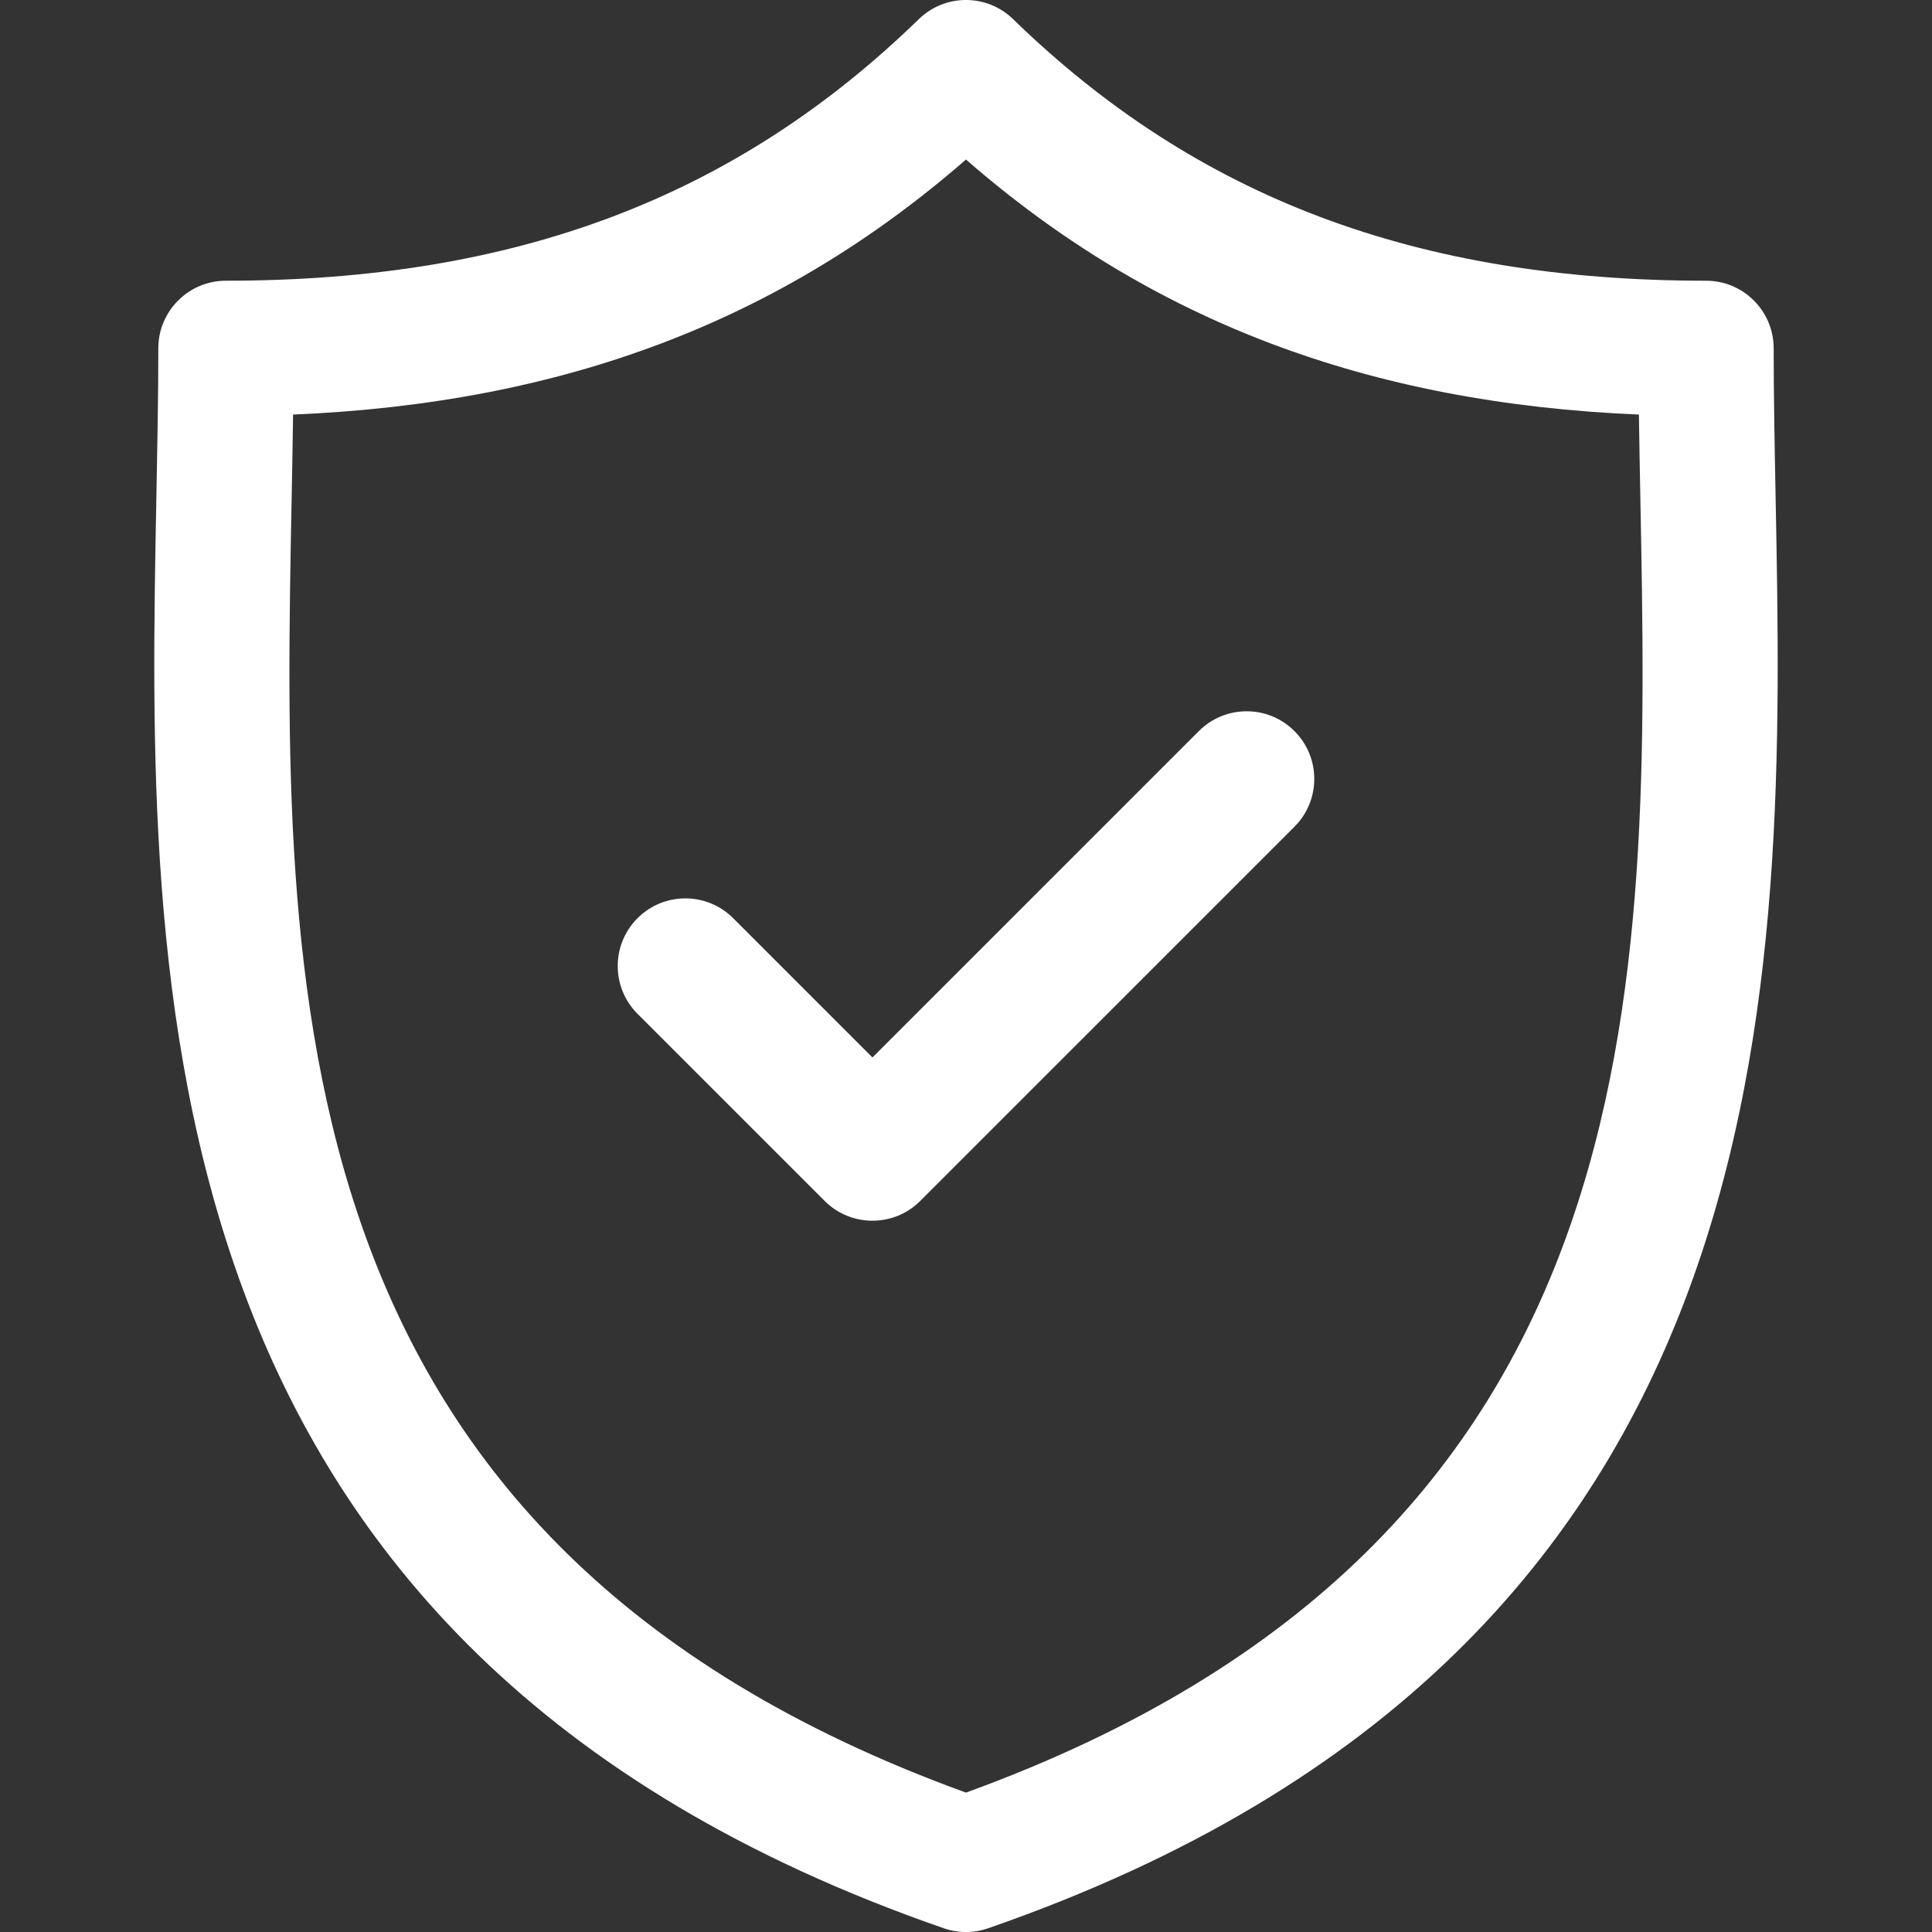 <svg width="214.27" height="214.27" xmlns="http://www.w3.org/2000/svg" xml:space="preserve" version="1.1">

 <rect width="100%" height="100%" fill="#333333" stroke="none"/>

 <g>
  <title>Layer 1</title>
  <g id="svg_1">
   <path fill="#ffffff" id="svg_2" d="m196.926,55.171c-0.11,-5.785 -0.215,-11.25 -0.215,-16.537c0,-4.142 -3.357,-7.5 -7.5,-7.5c-32.075,0 -56.496,-9.218 -76.852,-29.01c-2.912,-2.832 -7.546,-2.831 -10.457,0c-20.354,19.792 -44.771,29.01 -76.844,29.01c-4.142,0 -7.5,3.358 -7.5,7.5c0,5.288 -0.104,10.755 -0.215,16.541c-1.028,53.836 -2.436,127.567 87.331,158.682c0.796,0.276 1.626,0.414 2.456,0.414c0.83,0 1.661,-0.138 2.456,-0.414c89.774,-31.116 88.368,-104.849 87.34,-158.686zm-89.795,143.641c-76.987,-27.967 -75.823,-89.232 -74.79,-143.351c0.062,-3.248 0.122,-6.396 0.164,-9.482c30.04,-1.268 54.062,-10.371 74.626,-28.285c20.566,17.914 44.592,27.018 74.634,28.285c0.042,3.085 0.102,6.231 0.164,9.477c1.032,54.121 2.195,115.388 -74.798,143.356z"/>
   <path fill="#ffffff" id="svg_3" d="m132.958,81.082l-36.199,36.197l-15.447,-15.447c-2.929,-2.928 -7.678,-2.928 -10.606,0c-2.929,2.93 -2.929,7.678 0,10.607l20.75,20.75c1.464,1.464 3.384,2.196 5.303,2.196c1.919,0 3.839,-0.732 5.303,-2.196l41.501,-41.5c2.93,-2.929 2.93,-7.678 0.001,-10.606c-2.928,-2.929 -7.677,-2.93 -10.606,-0.001z"/>
  </g>
  <g id="svg_4"/>
  <g id="svg_5"/>
  <g id="svg_6"/>
  <g id="svg_7"/>
  <g id="svg_8"/>
  <g id="svg_9"/>
  <g id="svg_10"/>
  <g id="svg_11"/>
  <g id="svg_12"/>
  <g id="svg_13"/>
  <g id="svg_14"/>
  <g id="svg_15"/>
  <g id="svg_16"/>
  <g id="svg_17"/>
  <g id="svg_18"/>
 </g>
</svg>
